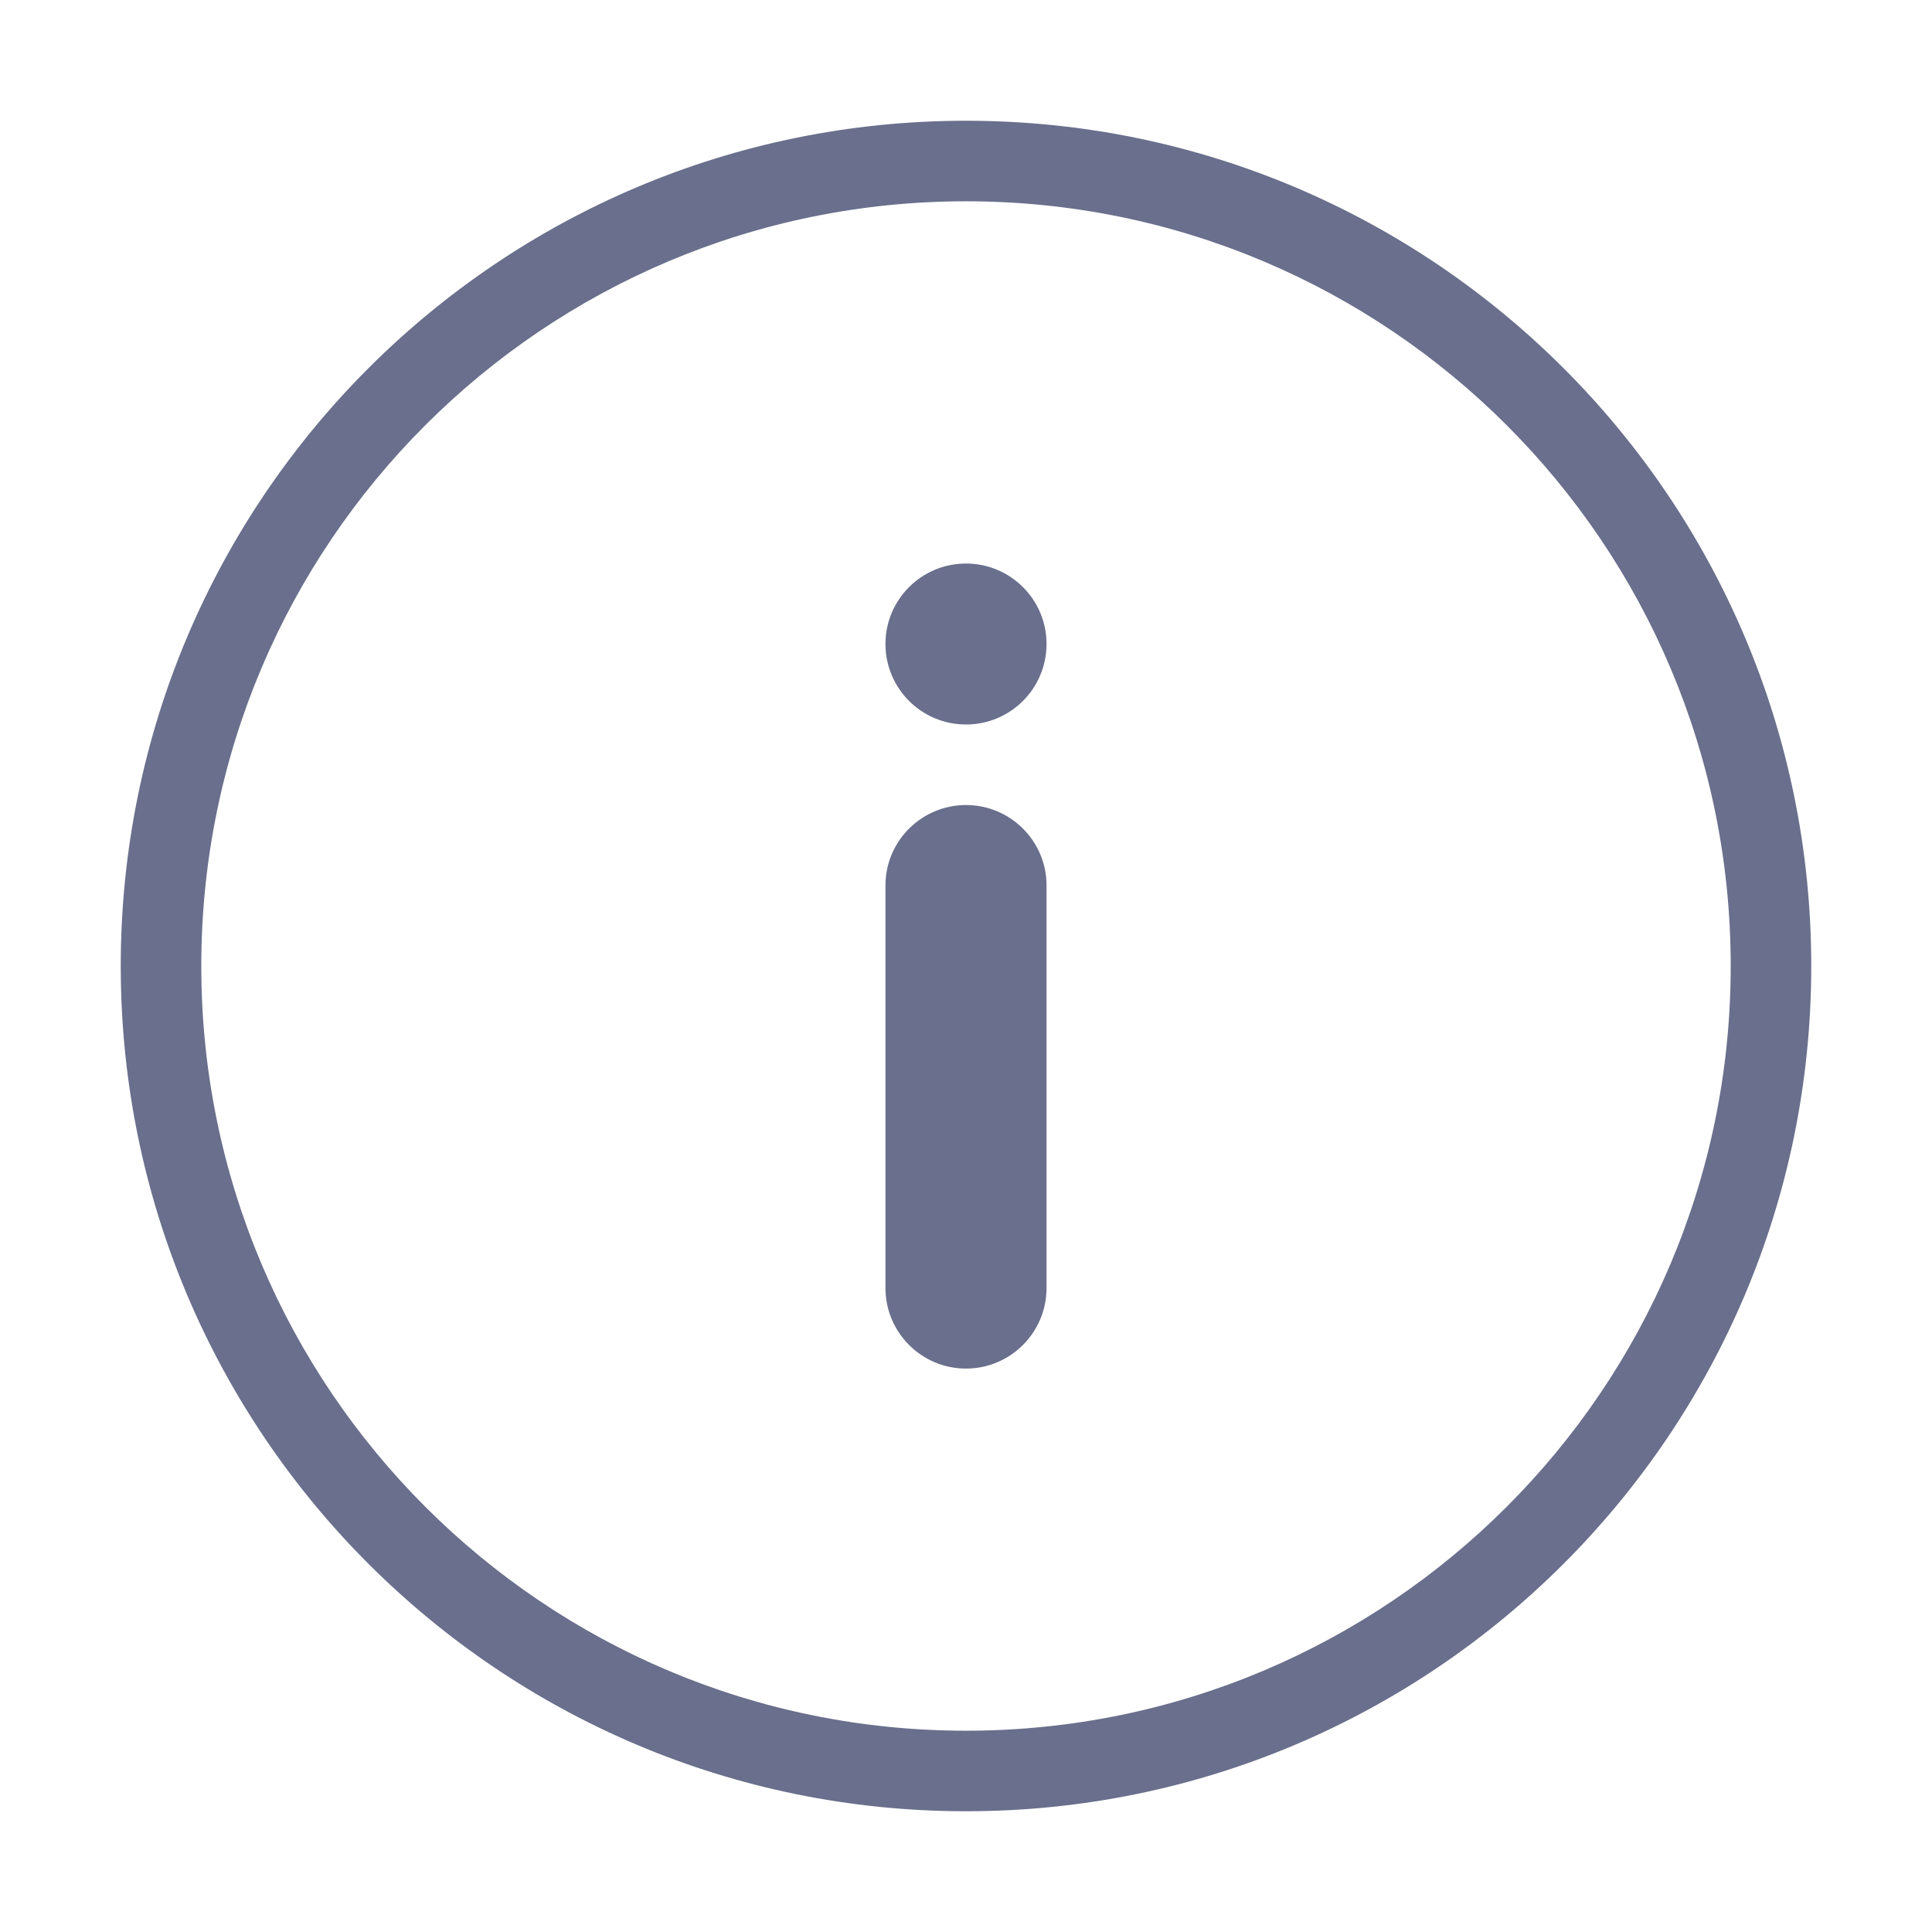 <svg xmlns="http://www.w3.org/2000/svg" width="16" height="16" viewBox="0 0 16 16" fill="none">
  <path fill-rule="evenodd" clip-rule="evenodd" d="M8 14.333C4.502 14.333 1.667 11.498 1.667 8C1.667 4.502 4.502 1.667 8 1.667C11.498 1.667 14.333 4.502 14.333 8C14.333 11.498 11.498 14.333 8 14.333ZM1 8C1 11.866 4.134 15 8 15C11.866 15 15 11.866 15 8C15 4.134 11.866 1 8 1C4.134 1 1 4.134 1 8Z" fill="#696F8C"/>
  <path d="M7.667 10.667C7.667 10.851 7.816 11 8 11C8.184 11 8.333 10.851 8.333 10.667V7.333C8.333 7.149 8.184 7 8 7C7.816 7 7.667 7.149 7.667 7.333V10.667Z" fill="#696F8C"/>
  <path d="M8.333 5.333C8.333 5.149 8.184 5 8 5C7.816 5 7.667 5.149 7.667 5.333C7.667 5.518 7.816 5.667 8 5.667C8.184 5.667 8.333 5.518 8.333 5.333Z" fill="#696F8C"/>
  <path fill-rule="evenodd" clip-rule="evenodd" d="M7.333 5.333C7.333 4.965 7.632 4.667 8 4.667C8.368 4.667 8.667 4.965 8.667 5.333C8.667 5.702 8.368 6 8 6C7.632 6 7.333 5.702 7.333 5.333ZM7.333 7.333C7.333 6.965 7.632 6.667 8 6.667C8.368 6.667 8.667 6.965 8.667 7.333V10.667C8.667 11.035 8.368 11.334 8 11.334C7.632 11.334 7.333 11.035 7.333 10.667V7.333Z" fill="#696F8C"/>
</svg>
